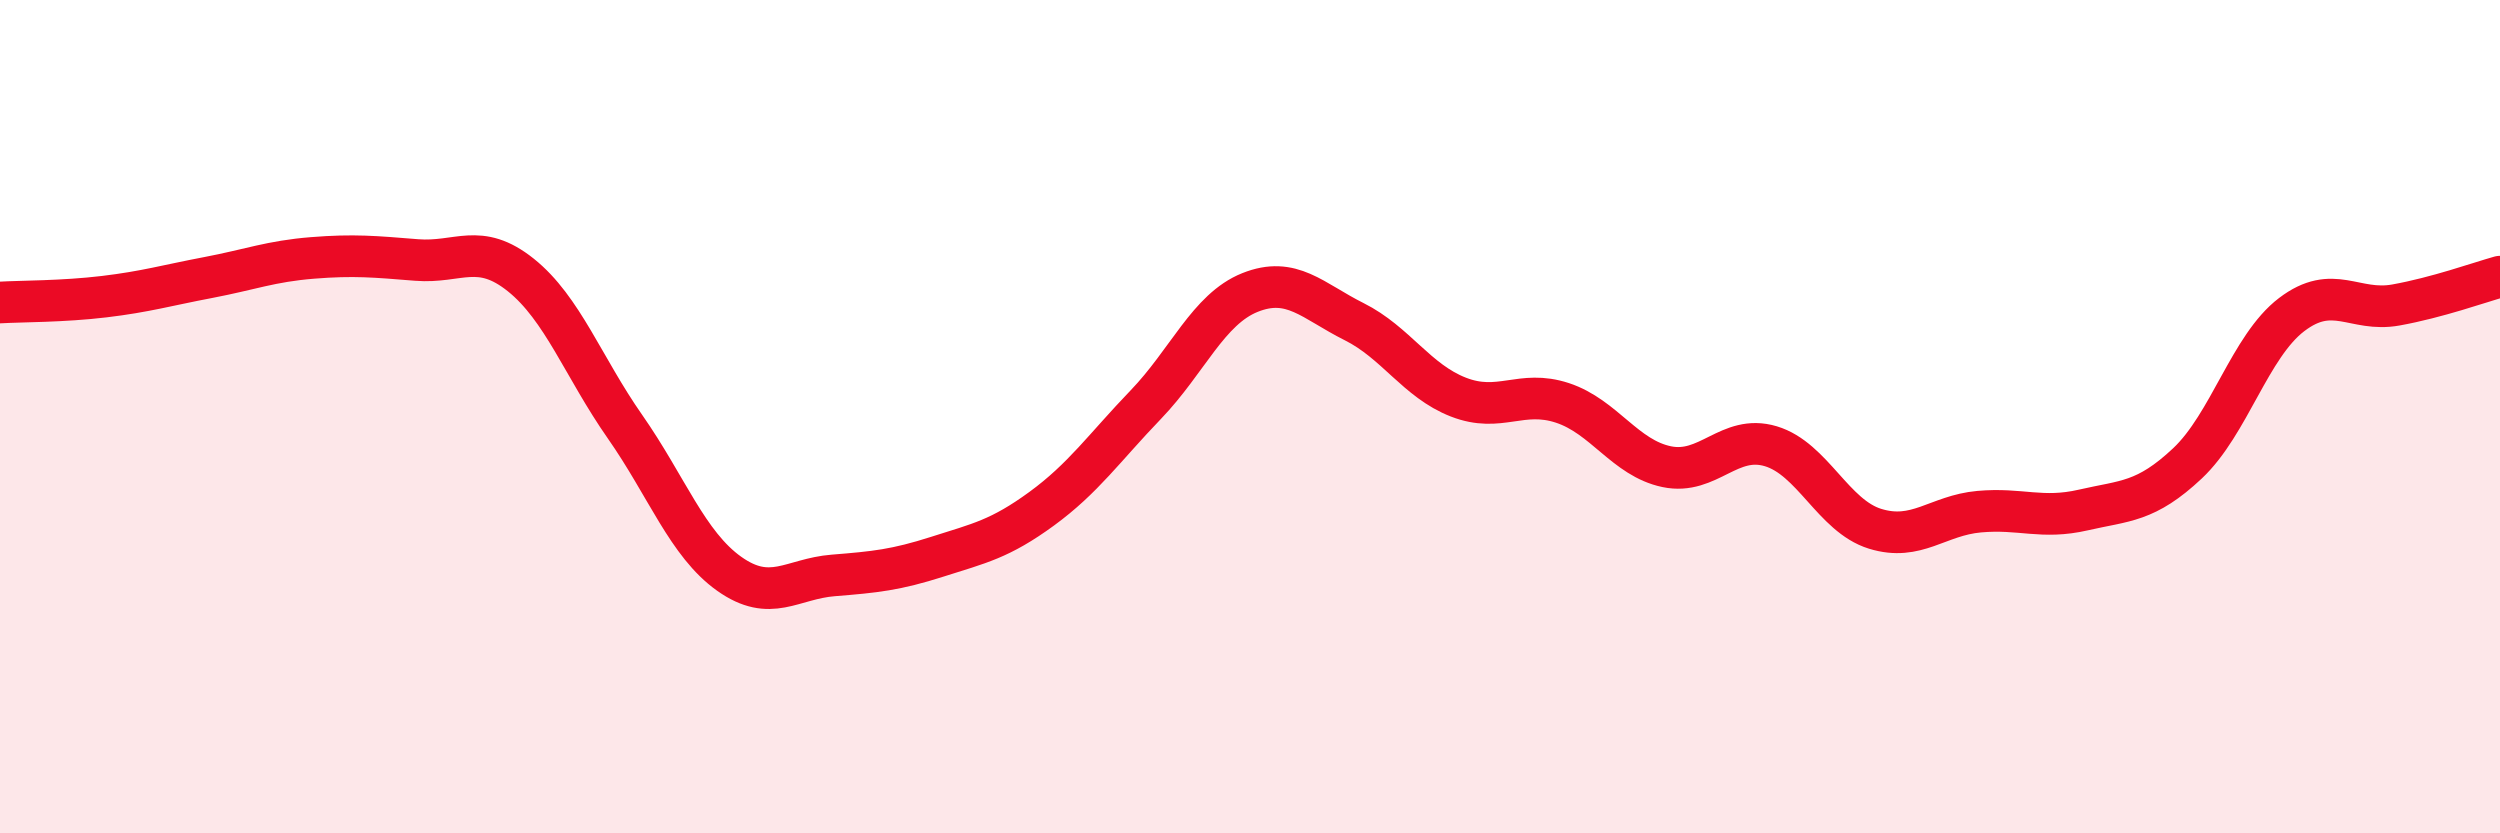
    <svg width="60" height="20" viewBox="0 0 60 20" xmlns="http://www.w3.org/2000/svg">
      <path
        d="M 0,7.26 C 0.5,7.23 1.5,7.24 2.5,7.12 C 3.5,7 4,6.85 5,6.66 C 6,6.47 6.5,6.27 7.5,6.19 C 8.5,6.11 9,6.16 10,6.24 C 11,6.32 11.5,5.8 12.5,6.6 C 13.5,7.4 14,8.81 15,10.24 C 16,11.67 16.5,13.06 17.5,13.77 C 18.5,14.48 19,13.89 20,13.81 C 21,13.73 21.5,13.68 22.5,13.36 C 23.5,13.04 24,12.94 25,12.21 C 26,11.48 26.5,10.75 27.5,9.71 C 28.5,8.67 29,7.42 30,7.02 C 31,6.62 31.5,7.22 32.5,7.72 C 33.5,8.22 34,9.14 35,9.53 C 36,9.92 36.5,9.34 37.5,9.67 C 38.5,10 39,10.99 40,11.2 C 41,11.41 41.5,10.41 42.5,10.71 C 43.5,11.01 44,12.38 45,12.69 C 46,13 46.5,12.37 47.5,12.28 C 48.5,12.19 49,12.47 50,12.24 C 51,12.01 51.5,12.06 52.5,11.12 C 53.5,10.18 54,8.31 55,7.55 C 56,6.79 56.5,7.5 57.5,7.32 C 58.5,7.14 59.5,6.78 60,6.64L60 20L0 20Z"
        fill="#EB0A25"
        opacity="0.1"
        stroke-linecap="round"
        stroke-linejoin="round"
      />
      <path
        d="M 0,7.26 C 0.5,7.23 1.5,7.24 2.5,7.12 C 3.5,7 4,6.85 5,6.66 C 6,6.47 6.5,6.27 7.5,6.19 C 8.5,6.11 9,6.16 10,6.24 C 11,6.32 11.5,5.8 12.5,6.6 C 13.5,7.4 14,8.81 15,10.24 C 16,11.67 16.5,13.06 17.5,13.77 C 18.5,14.48 19,13.89 20,13.81 C 21,13.73 21.5,13.68 22.5,13.36 C 23.5,13.04 24,12.94 25,12.21 C 26,11.48 26.5,10.75 27.5,9.71 C 28.5,8.67 29,7.42 30,7.02 C 31,6.62 31.5,7.22 32.5,7.72 C 33.5,8.22 34,9.14 35,9.53 C 36,9.92 36.5,9.34 37.5,9.67 C 38.5,10 39,10.99 40,11.2 C 41,11.41 41.5,10.41 42.5,10.71 C 43.5,11.01 44,12.38 45,12.69 C 46,13 46.5,12.37 47.5,12.28 C 48.5,12.19 49,12.47 50,12.24 C 51,12.01 51.5,12.06 52.5,11.12 C 53.5,10.18 54,8.31 55,7.55 C 56,6.79 56.5,7.5 57.5,7.32 C 58.5,7.14 59.5,6.78 60,6.64"
        stroke="#EB0A25"
        stroke-width="1"
        fill="none"
        stroke-linecap="round"
        stroke-linejoin="round"
      />
    </svg>
  